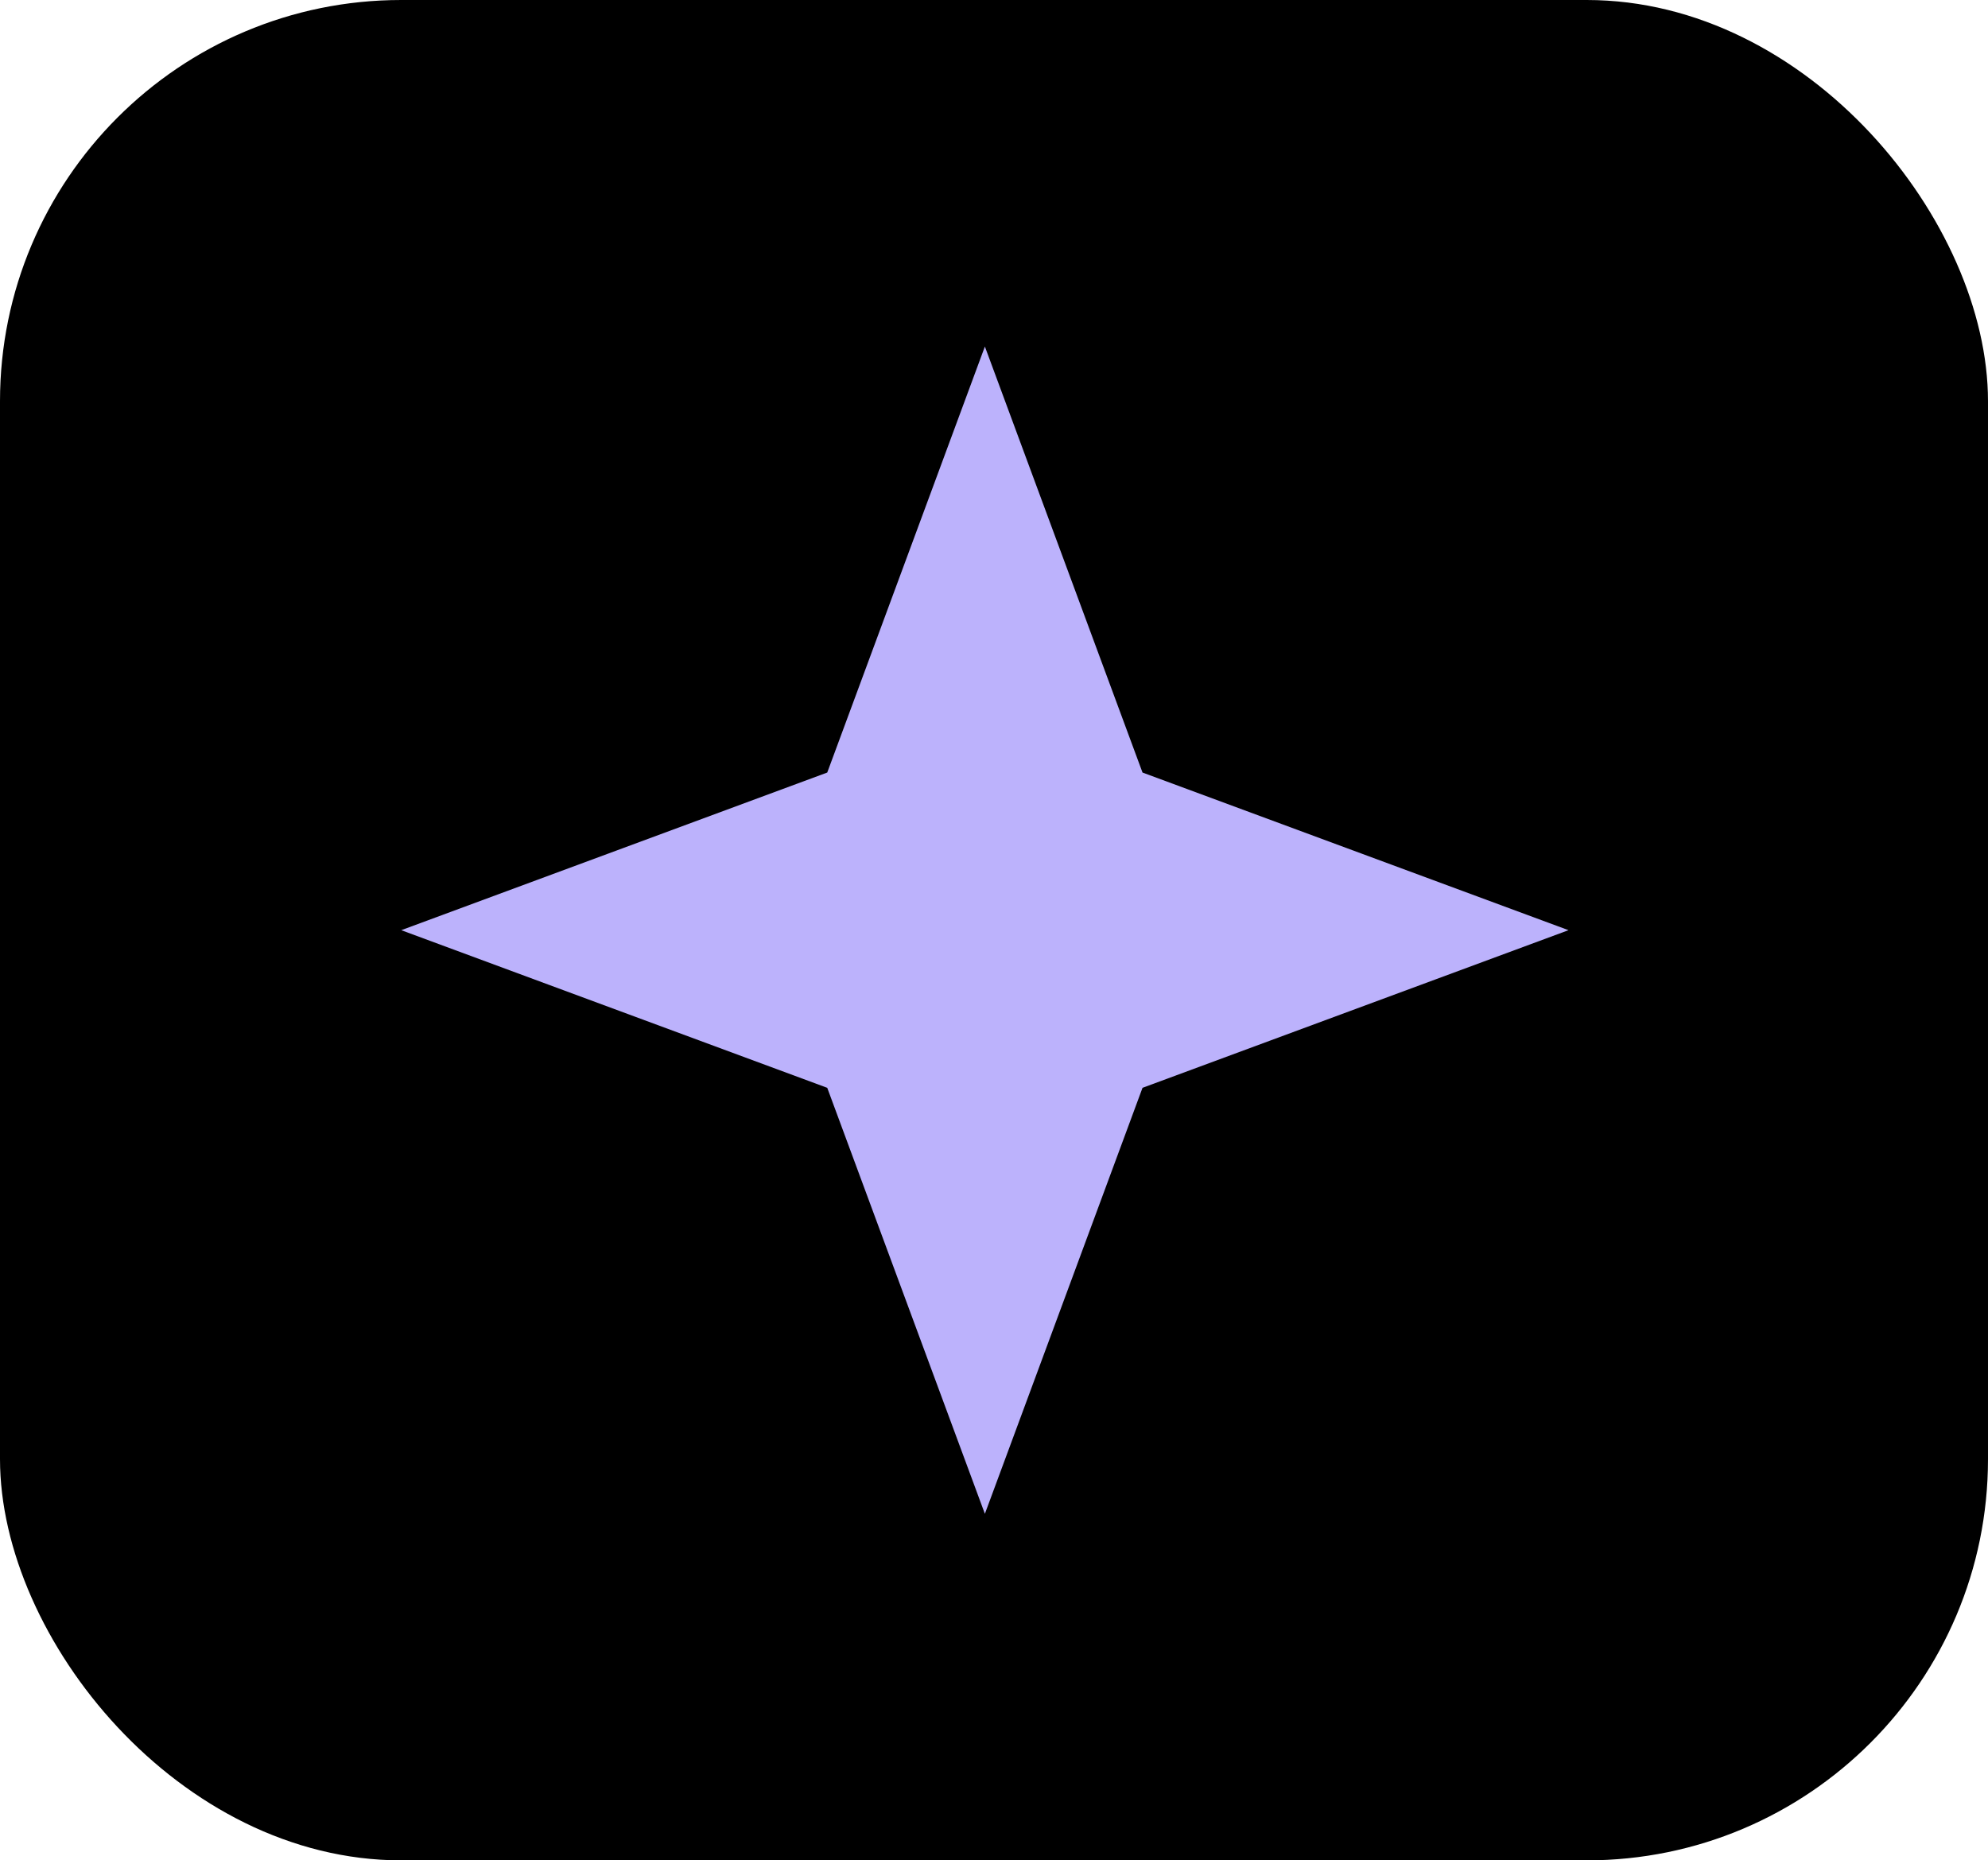 <?xml version="1.0" encoding="UTF-8"?> <svg xmlns="http://www.w3.org/2000/svg" width="109" height="102" viewBox="0 0 109 102" fill="none"> <rect width="109" height="102" rx="22" fill="black"></rect> <path d="M54 19L62.643 42.357L86 51L62.643 59.643L54 83L45.357 59.643L22 51L45.357 42.357L54 19Z" fill="#BCB2FC"></path> </svg> 